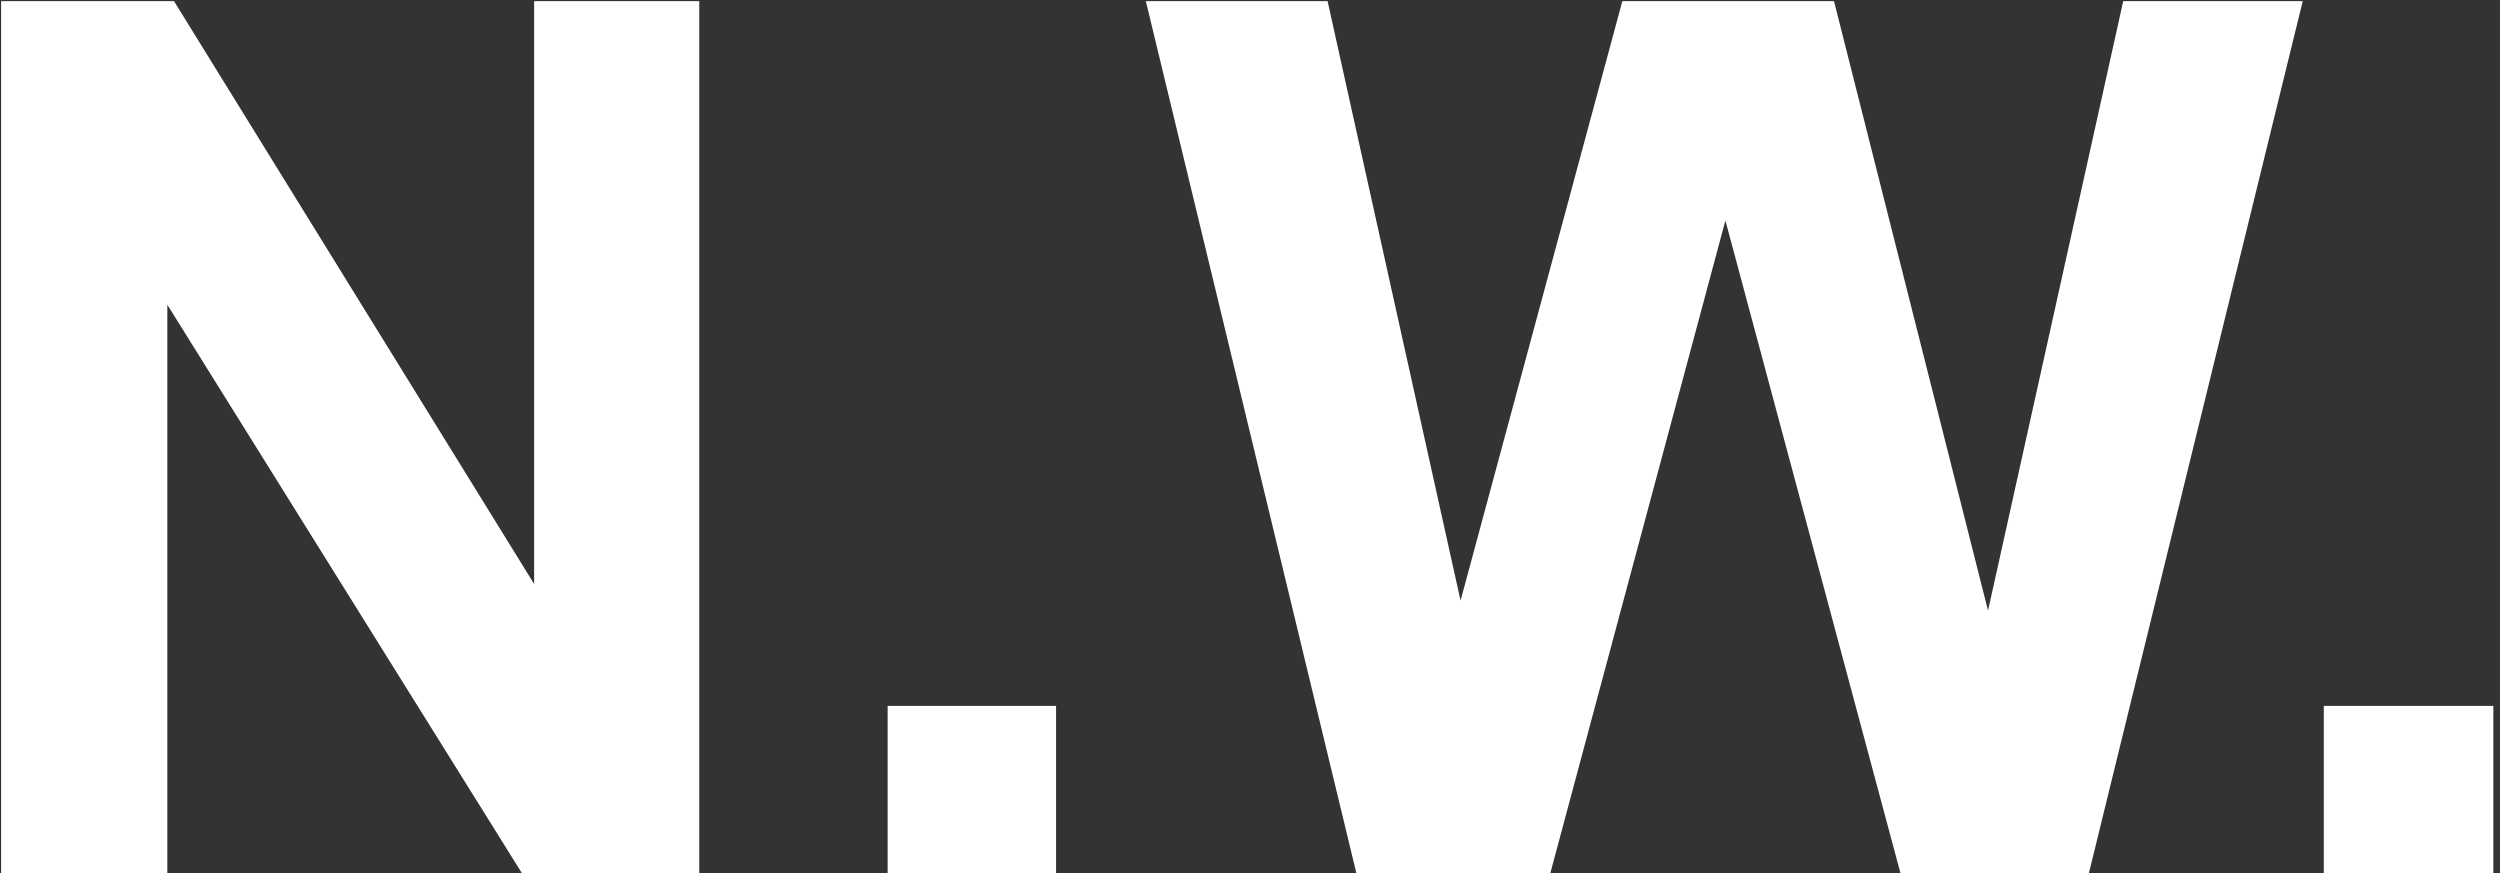 <?xml version="1.0" encoding="utf-8"?>
<!-- Generator: Adobe Illustrator 26.5.0, SVG Export Plug-In . SVG Version: 6.00 Build 0)  -->
<svg version="1.1" id="_圖層_1" xmlns="http://www.w3.org/2000/svg" xmlns:xlink="http://www.w3.org/1999/xlink" x="0px" y="0px"
	 viewBox="0 0 22.56 7.88" style="enable-background:new 0 0 22.56 7.88;" xml:space="preserve">
<rect x="0" y="0" width="22.56" height="7.88" fill="#333333" stroke="none"/>
<style type="text/css">
	.st0{enable-background:new    ;}
	.st1{fill:#FFFFFF;}
</style>
<g class="st0">
	<path class="st1" d="M0.01,7.88V0.01h1.56l3.25,5.26V0.01h1.49v7.87H4.71L1.51,2.75v5.13H0.01z"/>
	<path class="st1" d="M8.01,7.88V6.37h1.52v1.51H8.01z"/>
</g>
<g class="st0">
	<path class="st1" d="M12.24,7.88l-1.9-7.87h1.64l1.2,5.41l1.46-5.41h1.91l1.39,5.5l1.22-5.5h1.62l-1.93,7.87h-1.7l-1.58-5.89
		l-1.58,5.89H12.24z"/>
</g>
<g class="st0">
	<path class="st1" d="M20.97,7.88V6.37h1.53v1.51H20.97z"/>
</g>
</svg>
